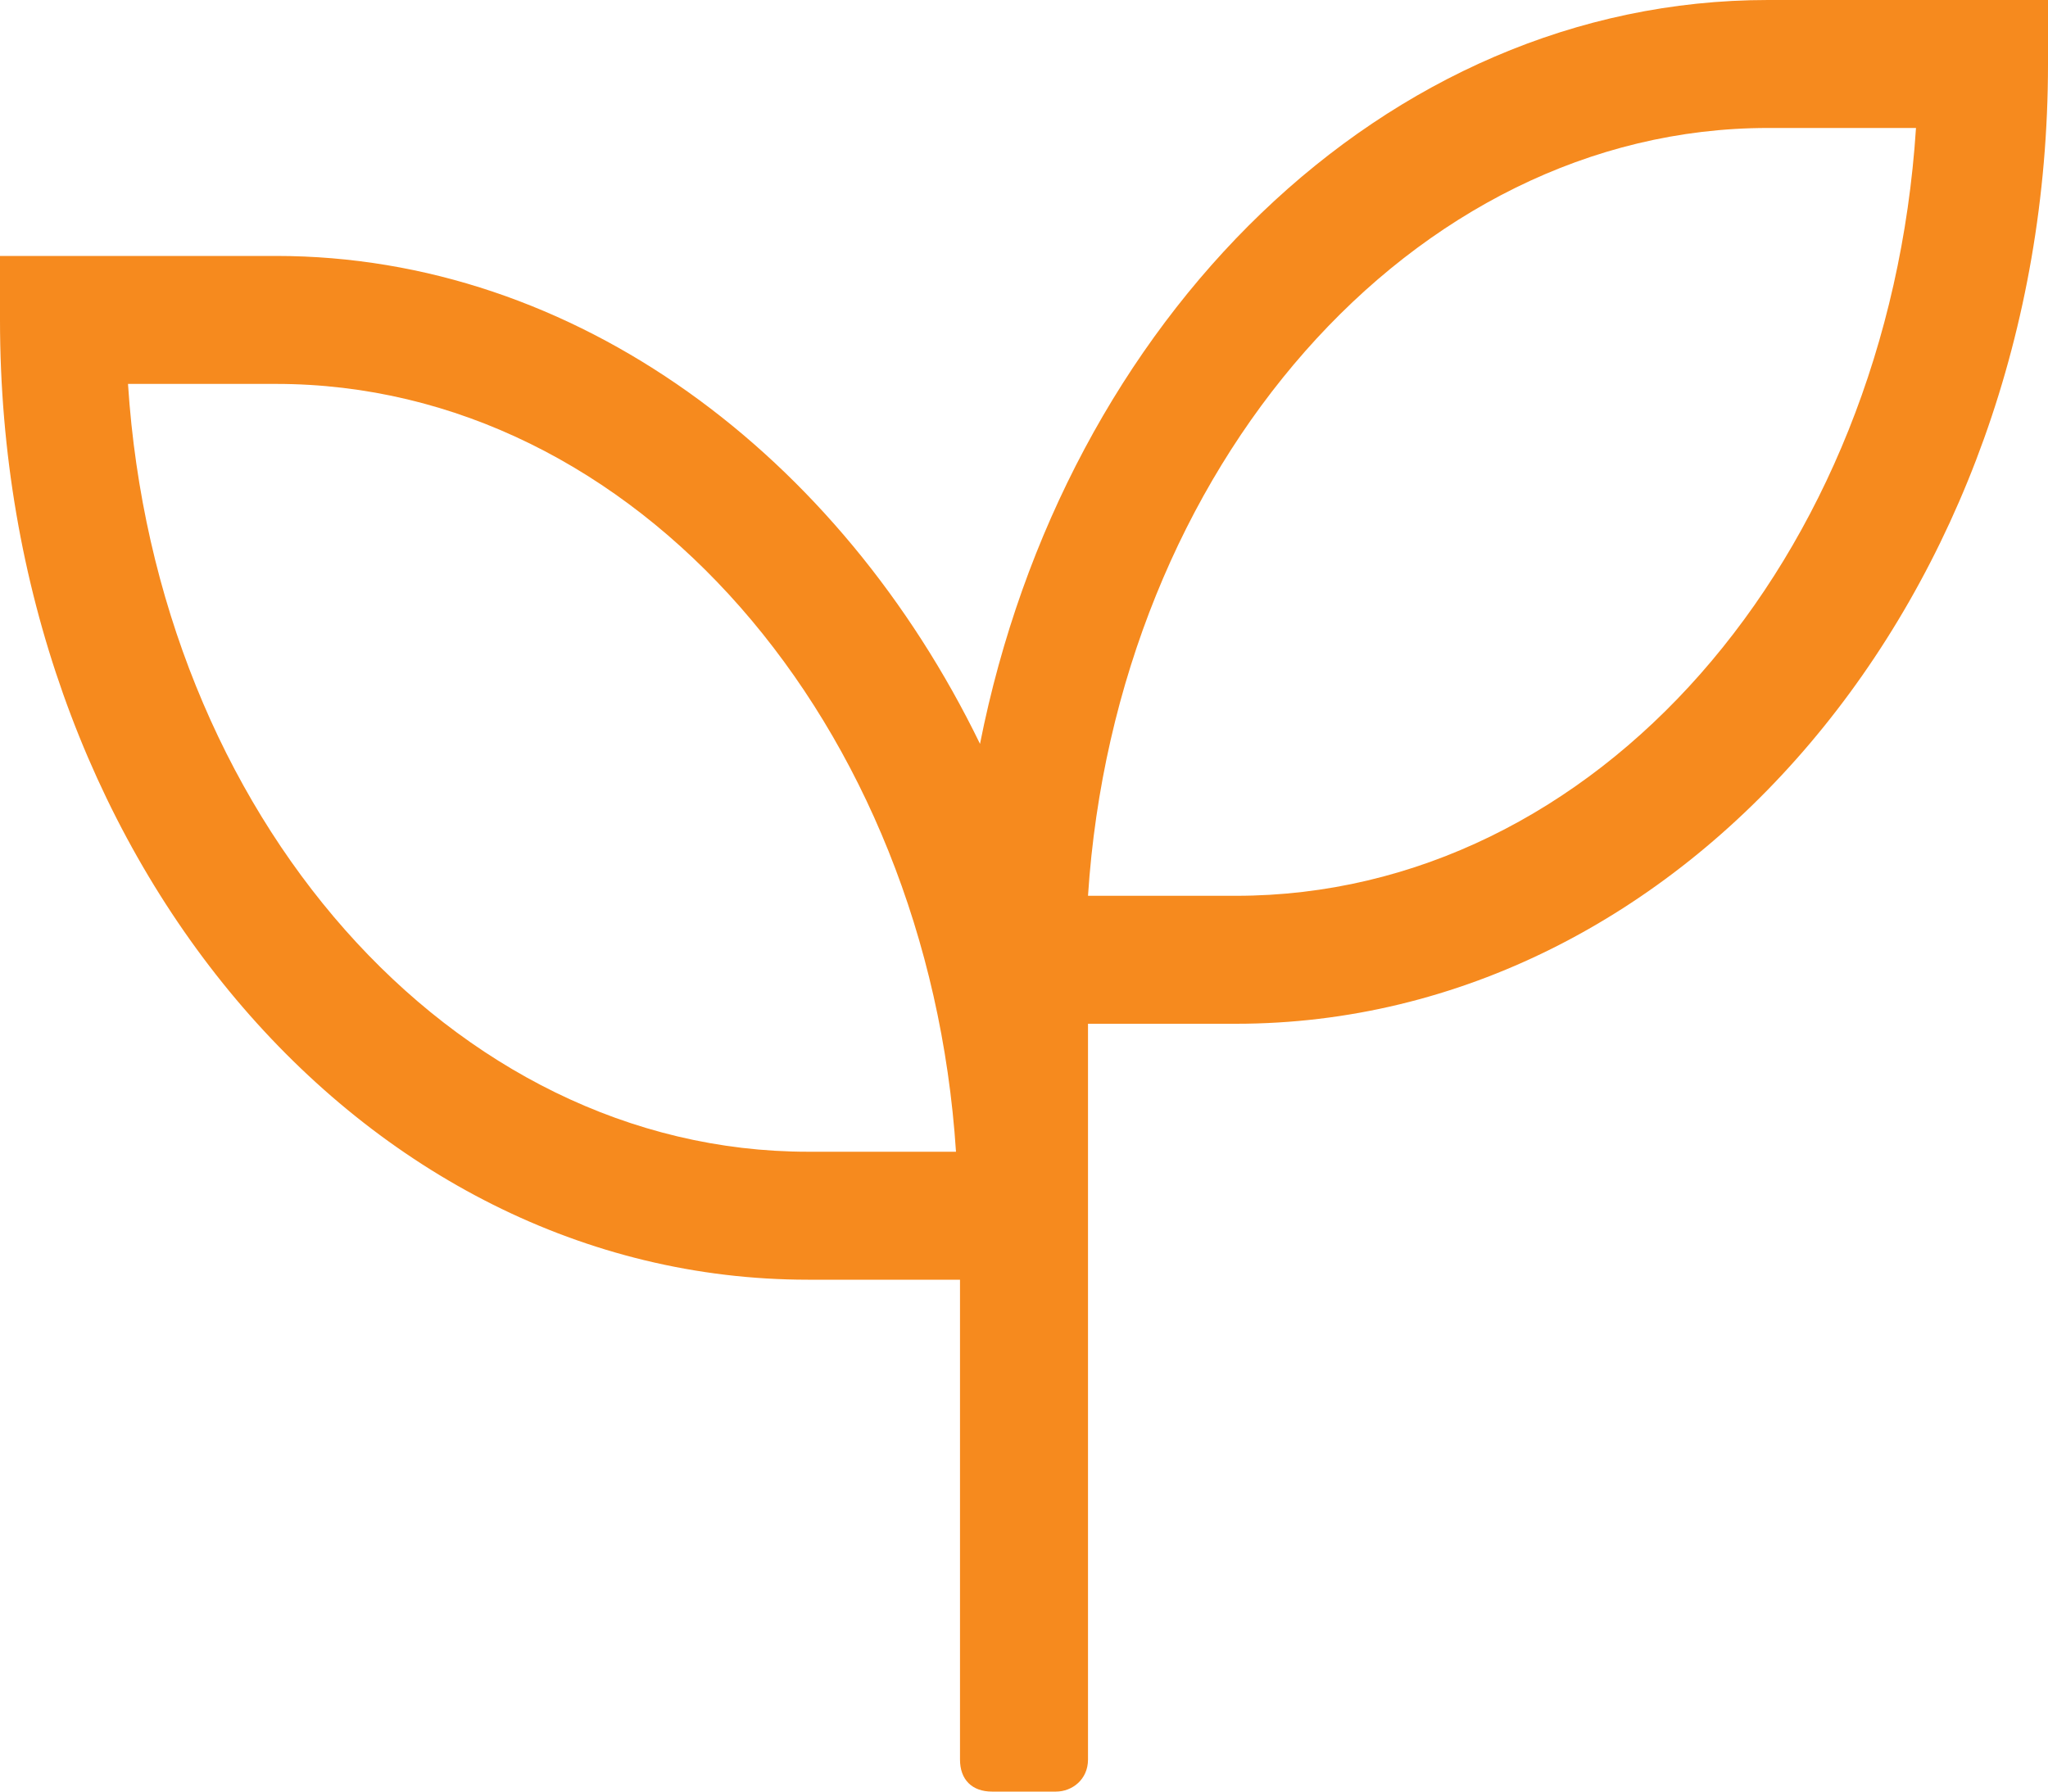<svg width="48" height="42" viewBox="0 0 48 42" fill="none" xmlns="http://www.w3.org/2000/svg">
<path d="M41.438 0C32.438 0 24.938 7.5 22.969 17.438C19.688 10.688 13.5 6 6.469 6H0V7.5C0 19.969 8.438 30 18.938 30H22.5V41.25C22.5 41.719 22.781 42 23.25 42H24.75C25.125 42 25.5 41.719 25.5 41.25V24H28.969C39.469 24 48 13.969 48 1.5V0H41.438ZM18.938 27C10.594 27 3.656 19.125 3 9H6.469C14.906 9 21.75 16.969 22.406 27H18.938ZM28.969 21H25.5C26.156 10.969 33.094 3 41.438 3H44.906C44.25 13.125 37.406 21 28.969 21Z" fill="#F68A1E"/>
</svg>
